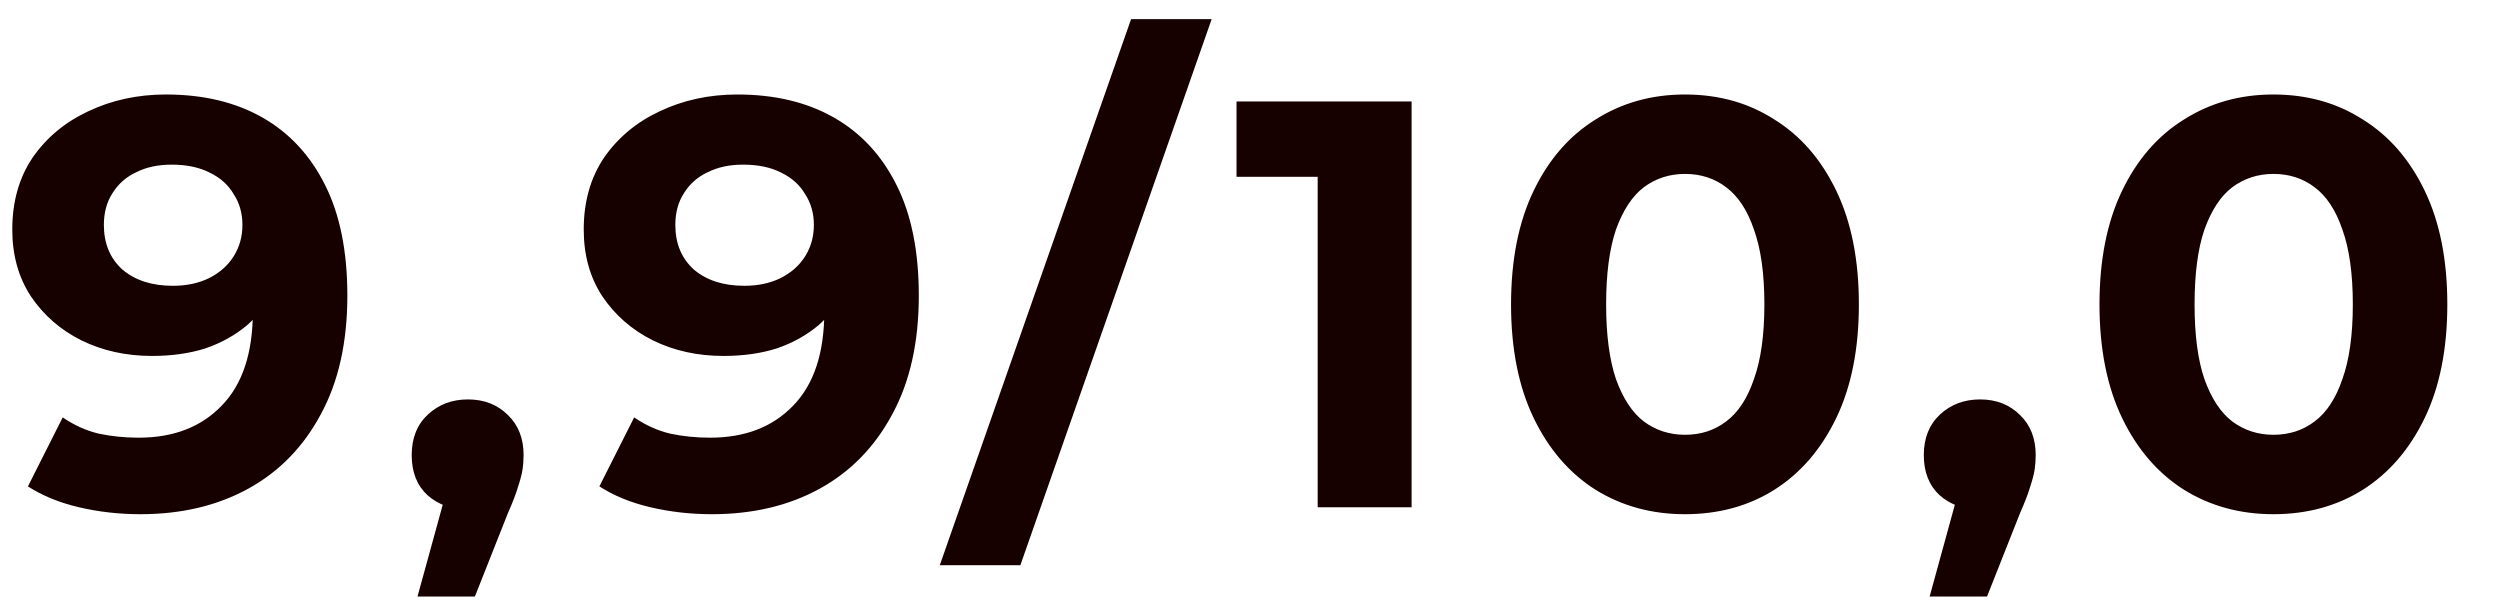 <svg width="69" height="17" viewBox="0 0 69 17" fill="none" xmlns="http://www.w3.org/2000/svg">
<path d="M4.579 2.608C5.613 2.608 6.504 2.821 7.251 3.248C7.997 3.675 8.573 4.299 8.979 5.12C9.384 5.931 9.587 6.944 9.587 8.16C9.587 9.451 9.341 10.544 8.851 11.44C8.371 12.336 7.704 13.019 6.851 13.488C5.997 13.957 5.005 14.192 3.875 14.192C3.288 14.192 2.723 14.128 2.179 14C1.635 13.872 1.165 13.68 0.771 13.424L1.731 11.52C2.04 11.733 2.371 11.883 2.723 11.968C3.075 12.043 3.443 12.08 3.827 12.08C4.787 12.08 5.549 11.787 6.115 11.2C6.691 10.613 6.979 9.744 6.979 8.592C6.979 8.4 6.973 8.187 6.963 7.952C6.952 7.717 6.925 7.483 6.883 7.248L7.587 7.92C7.405 8.336 7.149 8.688 6.819 8.976C6.488 9.253 6.104 9.467 5.667 9.616C5.229 9.755 4.739 9.824 4.195 9.824C3.48 9.824 2.829 9.68 2.243 9.392C1.667 9.104 1.203 8.699 0.851 8.176C0.509 7.653 0.339 7.04 0.339 6.336C0.339 5.568 0.525 4.907 0.899 4.352C1.283 3.797 1.795 3.371 2.435 3.072C3.085 2.763 3.8 2.608 4.579 2.608ZM4.739 4.544C4.365 4.544 4.04 4.613 3.763 4.752C3.485 4.88 3.267 5.072 3.107 5.328C2.947 5.573 2.867 5.867 2.867 6.208C2.867 6.72 3.037 7.131 3.379 7.44C3.731 7.739 4.195 7.888 4.771 7.888C5.144 7.888 5.475 7.819 5.763 7.68C6.061 7.531 6.291 7.328 6.451 7.072C6.611 6.816 6.691 6.528 6.691 6.208C6.691 5.888 6.611 5.605 6.451 5.36C6.301 5.104 6.083 4.907 5.795 4.768C5.507 4.619 5.155 4.544 4.739 4.544ZM11.523 16.464L12.579 12.624L12.931 14.064C12.473 14.064 12.094 13.931 11.795 13.664C11.507 13.397 11.363 13.029 11.363 12.56C11.363 12.091 11.512 11.717 11.811 11.44C12.11 11.163 12.478 11.024 12.915 11.024C13.363 11.024 13.731 11.168 14.019 11.456C14.307 11.733 14.451 12.101 14.451 12.56C14.451 12.699 14.441 12.837 14.419 12.976C14.398 13.104 14.355 13.264 14.291 13.456C14.238 13.637 14.147 13.872 14.019 14.16L13.107 16.464H11.523ZM20.351 2.608C21.385 2.608 22.276 2.821 23.023 3.248C23.769 3.675 24.345 4.299 24.751 5.12C25.156 5.931 25.359 6.944 25.359 8.16C25.359 9.451 25.113 10.544 24.623 11.44C24.143 12.336 23.476 13.019 22.623 13.488C21.769 13.957 20.777 14.192 19.647 14.192C19.06 14.192 18.495 14.128 17.951 14C17.407 13.872 16.937 13.68 16.543 13.424L17.503 11.52C17.812 11.733 18.143 11.883 18.495 11.968C18.847 12.043 19.215 12.08 19.599 12.08C20.559 12.08 21.321 11.787 21.887 11.2C22.463 10.613 22.751 9.744 22.751 8.592C22.751 8.4 22.745 8.187 22.735 7.952C22.724 7.717 22.697 7.483 22.655 7.248L23.359 7.92C23.177 8.336 22.921 8.688 22.591 8.976C22.26 9.253 21.876 9.467 21.439 9.616C21.001 9.755 20.511 9.824 19.967 9.824C19.252 9.824 18.601 9.68 18.015 9.392C17.439 9.104 16.975 8.699 16.623 8.176C16.281 7.653 16.111 7.04 16.111 6.336C16.111 5.568 16.297 4.907 16.671 4.352C17.055 3.797 17.567 3.371 18.207 3.072C18.857 2.763 19.572 2.608 20.351 2.608ZM20.511 4.544C20.137 4.544 19.812 4.613 19.535 4.752C19.257 4.88 19.039 5.072 18.879 5.328C18.719 5.573 18.639 5.867 18.639 6.208C18.639 6.72 18.809 7.131 19.151 7.44C19.503 7.739 19.967 7.888 20.543 7.888C20.916 7.888 21.247 7.819 21.535 7.68C21.833 7.531 22.063 7.328 22.223 7.072C22.383 6.816 22.463 6.528 22.463 6.208C22.463 5.888 22.383 5.605 22.223 5.36C22.073 5.104 21.855 4.907 21.567 4.768C21.279 4.619 20.927 4.544 20.511 4.544ZM25.938 15.6L31.218 0.528H33.442L28.162 15.6H25.938ZM36.368 14V3.76L37.488 4.88H34.128V2.8H38.96V14H36.368ZM46.505 14.192C45.588 14.192 44.767 13.968 44.041 13.52C43.316 13.061 42.745 12.4 42.329 11.536C41.913 10.672 41.705 9.627 41.705 8.4C41.705 7.173 41.913 6.128 42.329 5.264C42.745 4.4 43.316 3.744 44.041 3.296C44.767 2.837 45.588 2.608 46.505 2.608C47.433 2.608 48.255 2.837 48.969 3.296C49.695 3.744 50.265 4.4 50.681 5.264C51.097 6.128 51.305 7.173 51.305 8.4C51.305 9.627 51.097 10.672 50.681 11.536C50.265 12.4 49.695 13.061 48.969 13.52C48.255 13.968 47.433 14.192 46.505 14.192ZM46.505 12C46.943 12 47.321 11.877 47.641 11.632C47.972 11.387 48.228 10.997 48.409 10.464C48.601 9.931 48.697 9.243 48.697 8.4C48.697 7.557 48.601 6.869 48.409 6.336C48.228 5.803 47.972 5.413 47.641 5.168C47.321 4.923 46.943 4.8 46.505 4.8C46.079 4.8 45.7 4.923 45.369 5.168C45.049 5.413 44.793 5.803 44.601 6.336C44.42 6.869 44.329 7.557 44.329 8.4C44.329 9.243 44.42 9.931 44.601 10.464C44.793 10.997 45.049 11.387 45.369 11.632C45.7 11.877 46.079 12 46.505 12ZM53.258 16.464L54.313 12.624L54.666 14.064C54.207 14.064 53.828 13.931 53.529 13.664C53.242 13.397 53.097 13.029 53.097 12.56C53.097 12.091 53.247 11.717 53.545 11.44C53.844 11.163 54.212 11.024 54.65 11.024C55.097 11.024 55.465 11.168 55.754 11.456C56.041 11.733 56.185 12.101 56.185 12.56C56.185 12.699 56.175 12.837 56.154 12.976C56.132 13.104 56.09 13.264 56.026 13.456C55.972 13.637 55.882 13.872 55.754 14.16L54.842 16.464H53.258ZM62.746 14.192C61.828 14.192 61.007 13.968 60.282 13.52C59.556 13.061 58.986 12.4 58.57 11.536C58.154 10.672 57.946 9.627 57.946 8.4C57.946 7.173 58.154 6.128 58.57 5.264C58.986 4.4 59.556 3.744 60.282 3.296C61.007 2.837 61.828 2.608 62.746 2.608C63.674 2.608 64.495 2.837 65.21 3.296C65.935 3.744 66.506 4.4 66.922 5.264C67.338 6.128 67.546 7.173 67.546 8.4C67.546 9.627 67.338 10.672 66.922 11.536C66.506 12.4 65.935 13.061 65.21 13.52C64.495 13.968 63.674 14.192 62.746 14.192ZM62.746 12C63.183 12 63.562 11.877 63.882 11.632C64.213 11.387 64.469 10.997 64.65 10.464C64.842 9.931 64.938 9.243 64.938 8.4C64.938 7.557 64.842 6.869 64.65 6.336C64.469 5.803 64.213 5.413 63.882 5.168C63.562 4.923 63.183 4.8 62.746 4.8C62.319 4.8 61.941 4.923 61.61 5.168C61.29 5.413 61.034 5.803 60.842 6.336C60.66 6.869 60.57 7.557 60.57 8.4C60.57 9.243 60.66 9.931 60.842 10.464C61.034 10.997 61.29 11.387 61.61 11.632C61.941 11.877 62.319 12 62.746 12Z" fill="#170000"/>
</svg>
